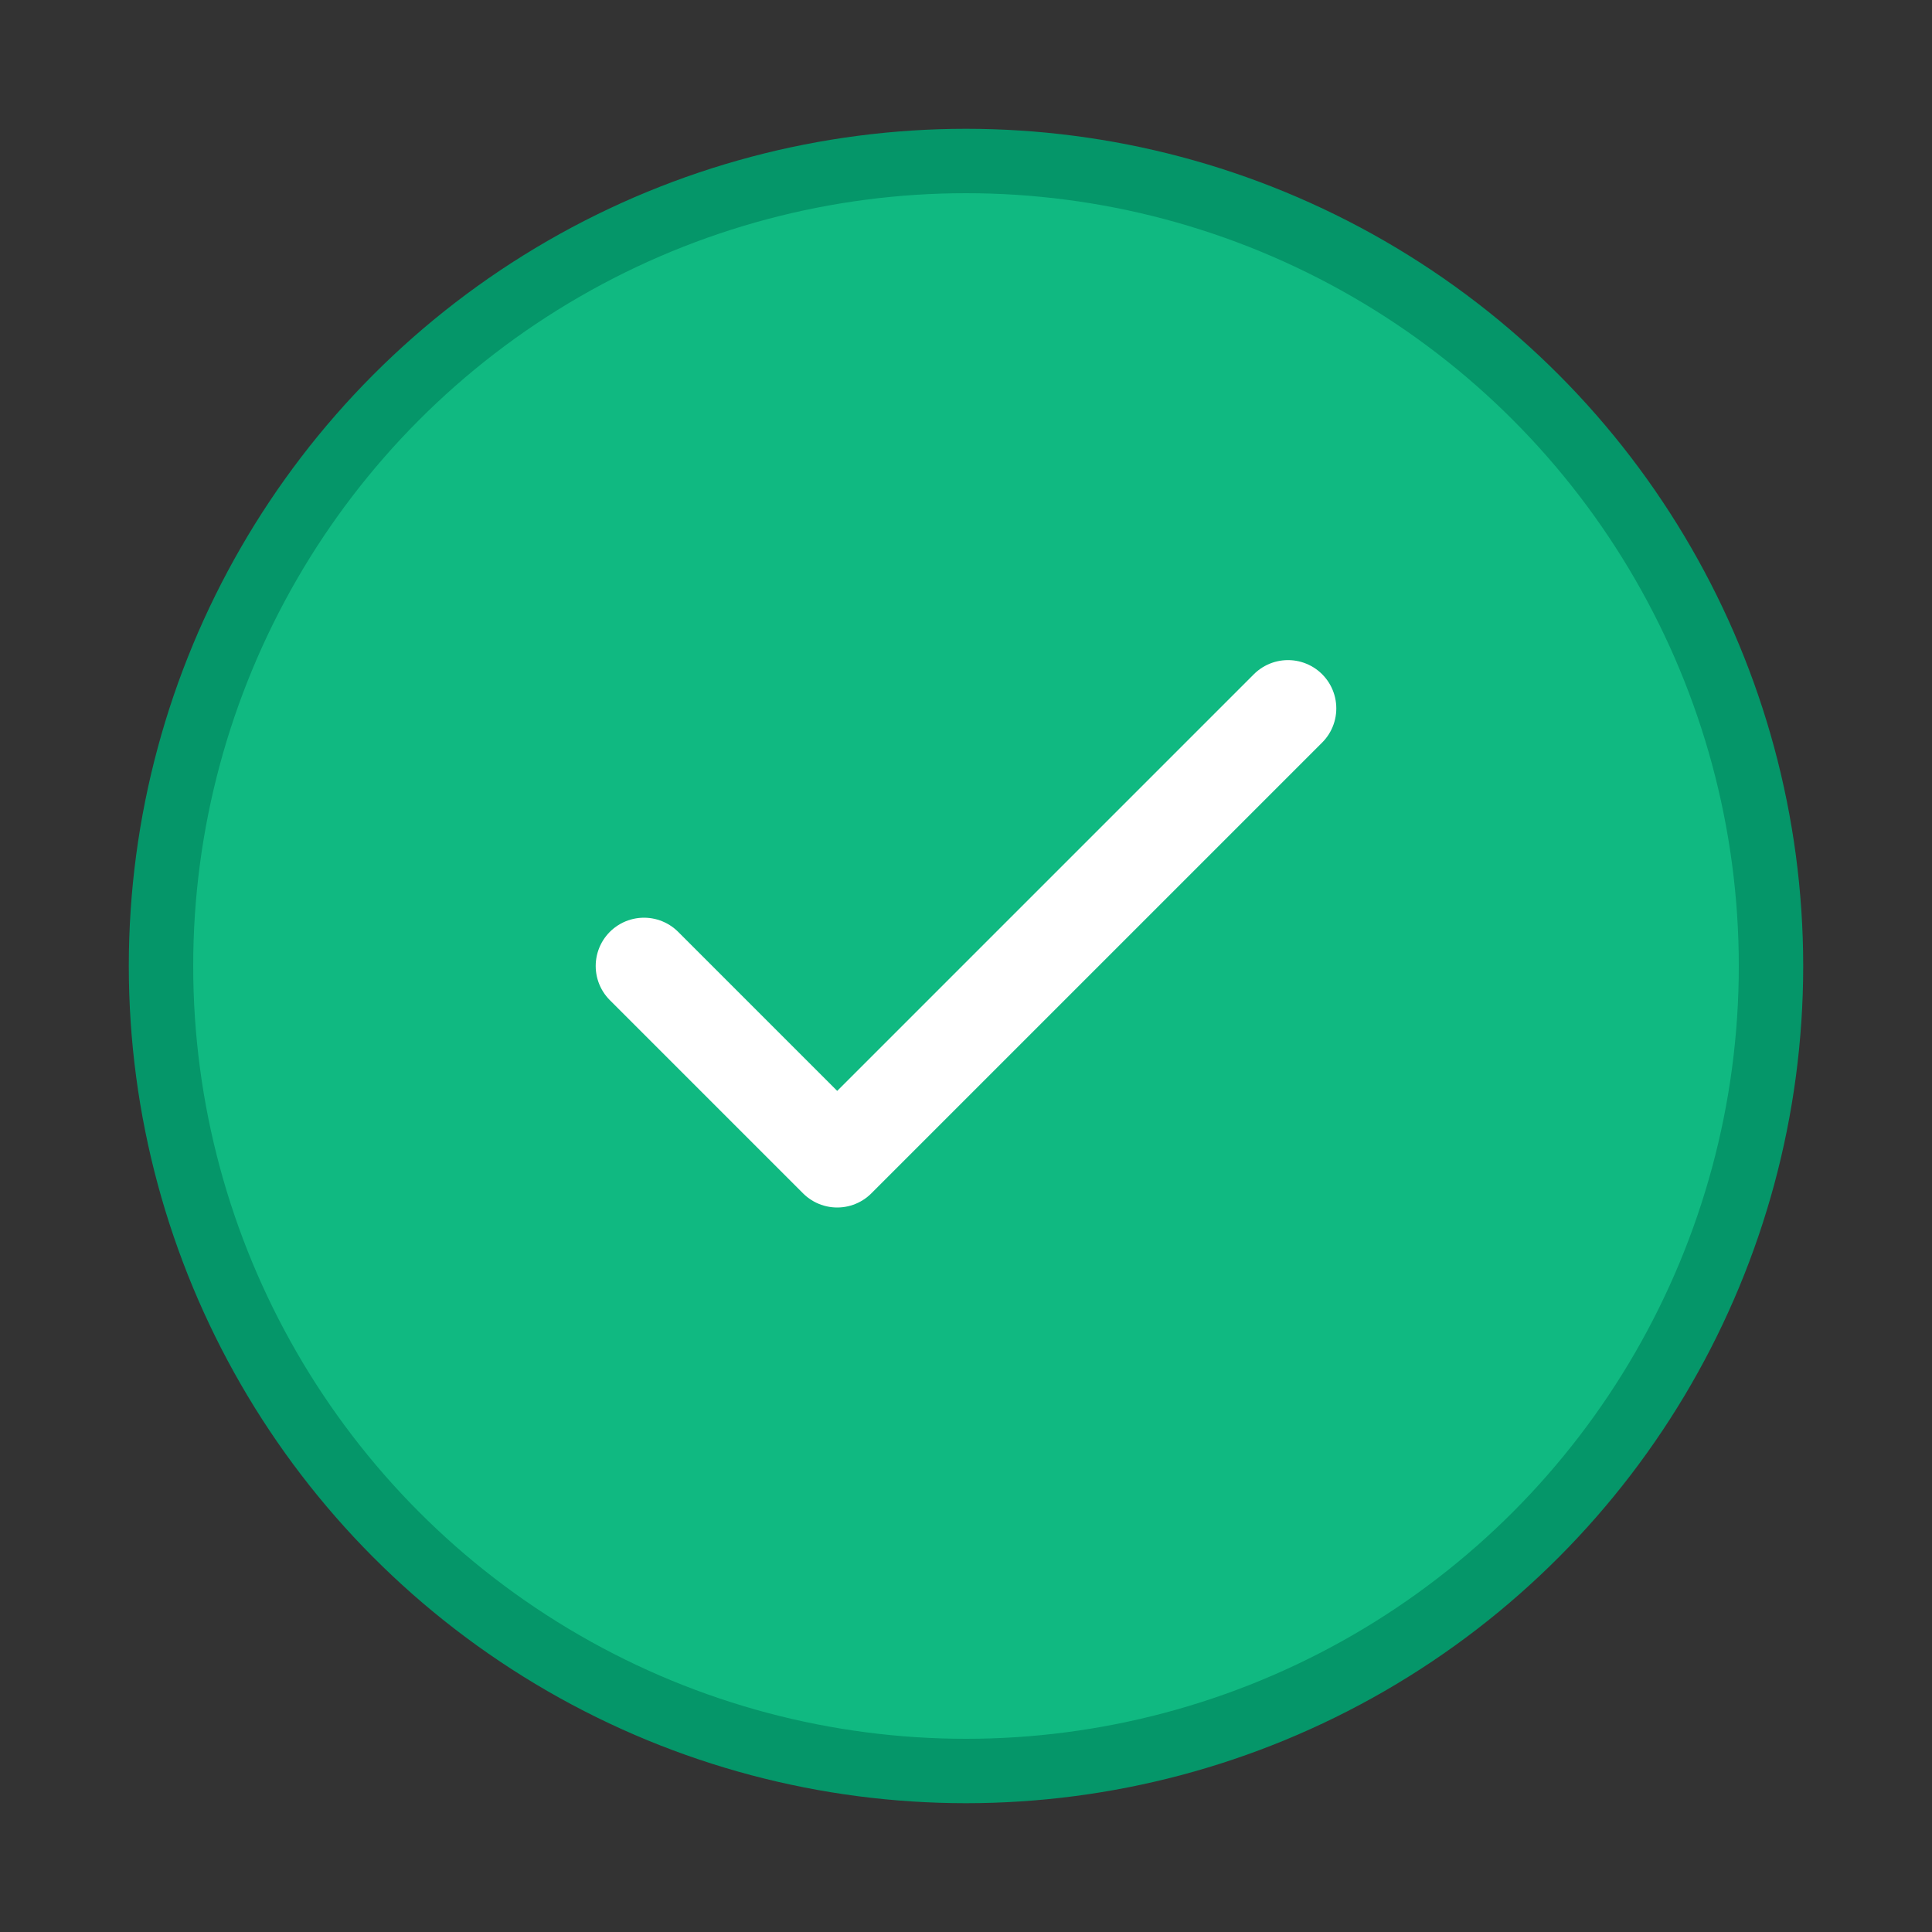 <svg width="120" height="120" viewBox="0 0 120 120" xmlns="http://www.w3.org/2000/svg">
    <rect x="0" y="0" width="120" height="120" fill="#333333" stroke="none"/>
    <circle cx="60" cy="60" r="50" fill="#10b981" stroke="#059669" stroke-width="4"/>
    <path d="M40 60 L52 72 L80 44" stroke="white" stroke-width="6" fill="none" stroke-linecap="round" stroke-linejoin="round"/>
</svg>